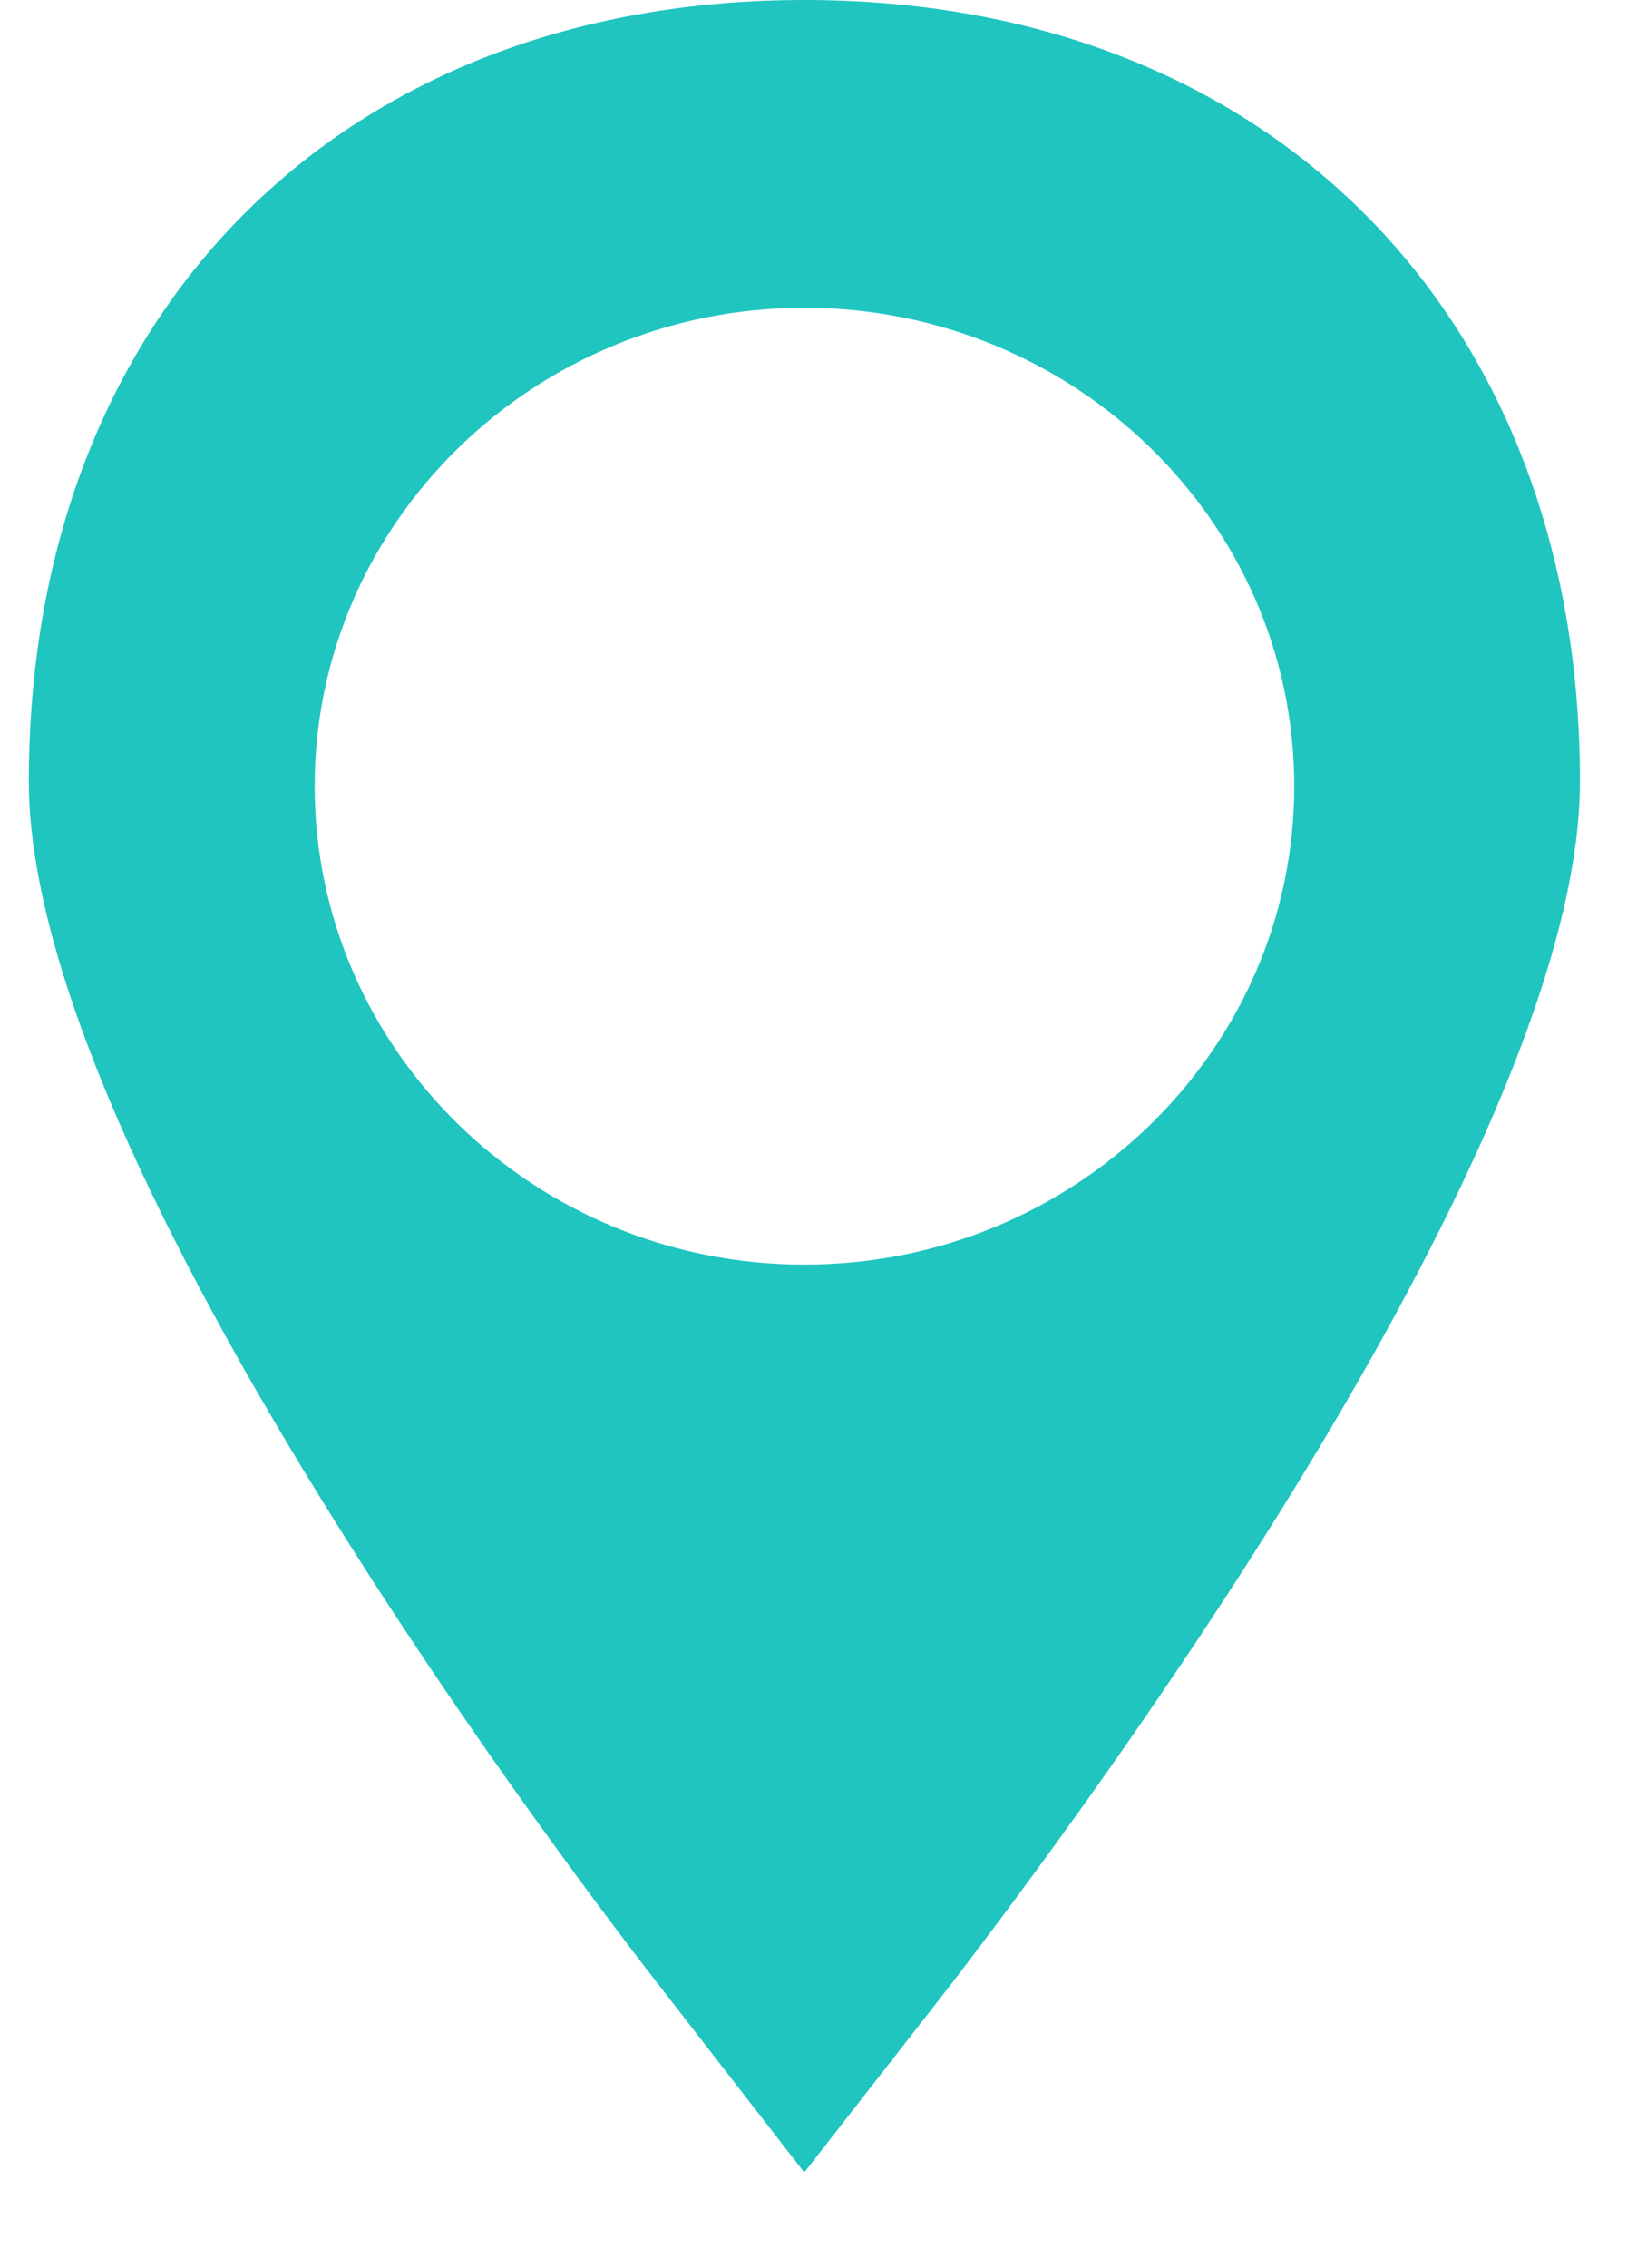 <?xml version="1.0" encoding="UTF-8"?> <svg xmlns="http://www.w3.org/2000/svg" width="13" height="18" viewBox="0 0 13 18" fill="none"> <path d="M6.387 17.244L7.517 15.796C8.697 14.266 12.547 9.052 12.547 6.202C12.547 2.492 10.072 0 6.388 0C2.704 0 0.229 2.492 0.229 6.202C0.229 9.272 4.75 15.14 5.264 15.797L6.387 17.244ZM2.499 6.24C2.499 4.146 4.244 2.443 6.388 2.443C8.533 2.443 10.278 4.146 10.278 6.24C10.278 8.335 8.533 10.038 6.388 10.038C4.244 10.038 2.499 8.335 2.499 6.24Z" fill="#20C5C0"></path> </svg> 